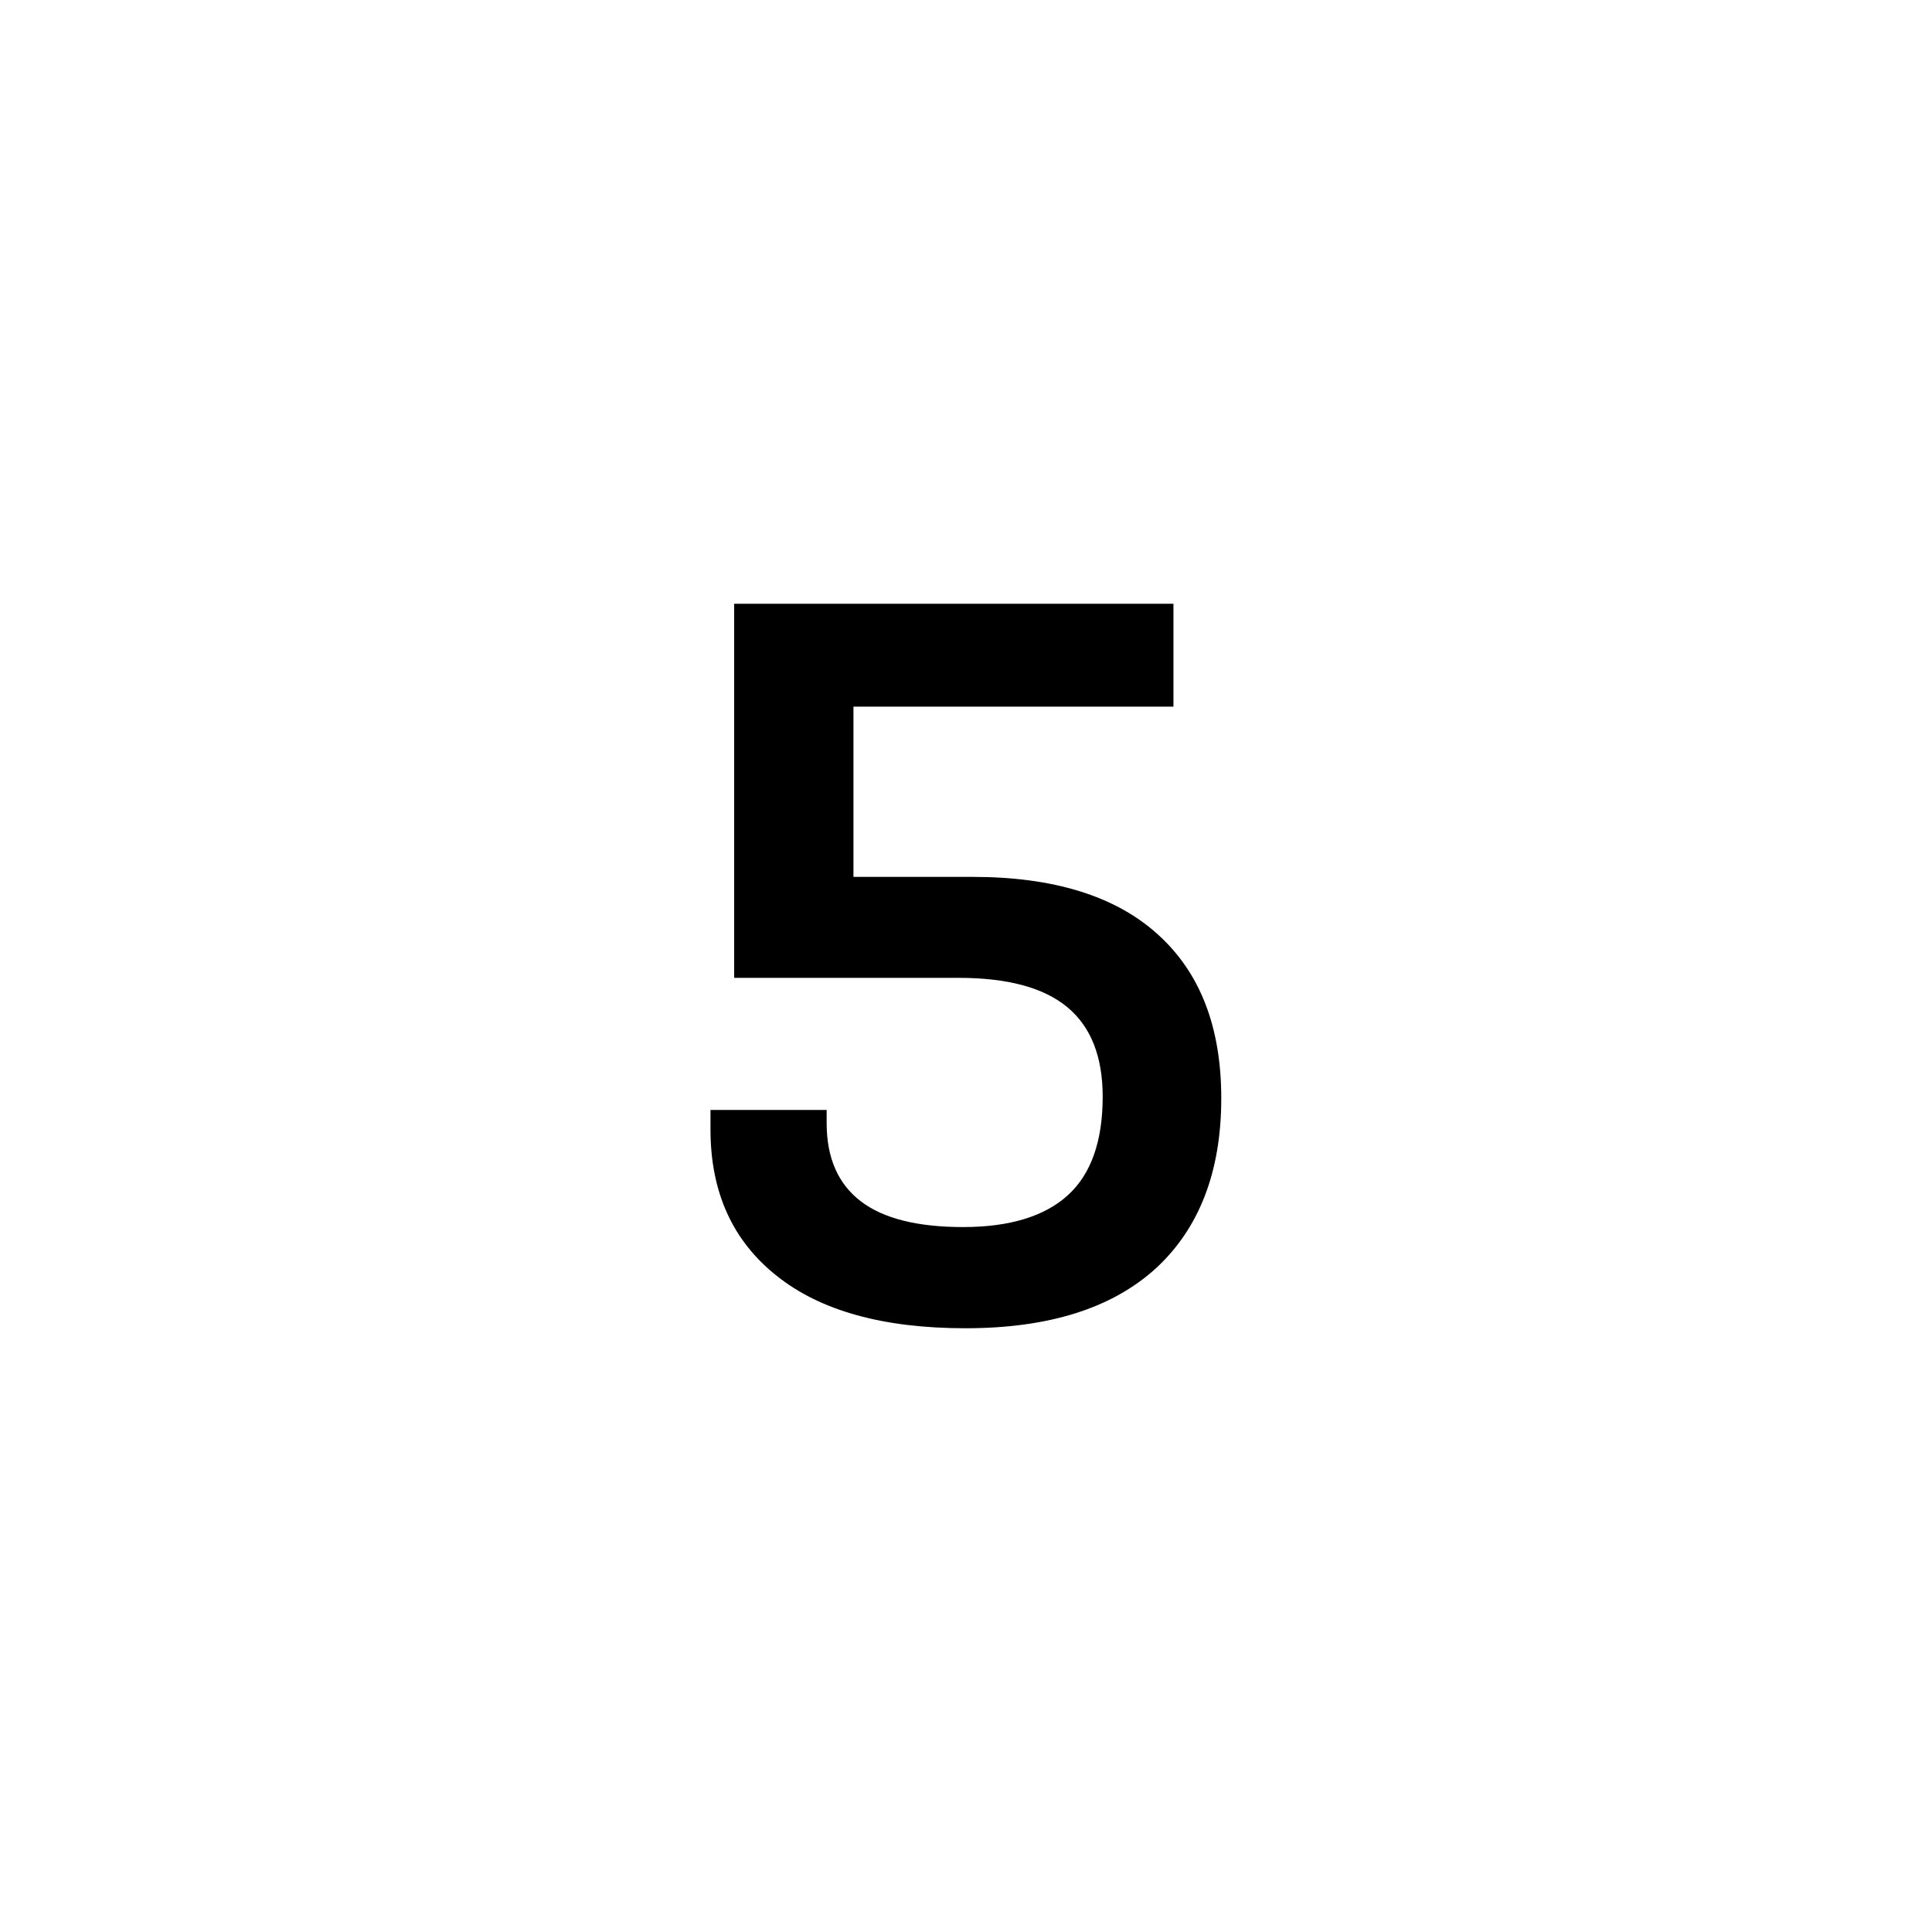 <?xml version="1.0" encoding="utf-8"?>
<!-- Generator: Adobe Illustrator 27.9.4, SVG Export Plug-In . SVG Version: 9.03 Build 54784)  -->
<!DOCTYPE svg PUBLIC "-//W3C//DTD SVG 1.1//EN" "http://www.w3.org/Graphics/SVG/1.1/DTD/svg11.dtd">
<svg version="1.1" id="Layer_1" xmlns:x="http://ns.adobe.com/Extensibility/1.0/" xmlns:i="http://ns.adobe.com/AdobeIllustrator/10.0/" xmlns:graph="http://ns.adobe.com/Graphs/1.0/"
	 xmlns="http://www.w3.org/2000/svg" xmlns:xlink="http://www.w3.org/1999/xlink" x="0px" y="0px" viewBox="0 0 80 80"
	 style="enable-background:new 0 0 80 80;" xml:space="preserve">
<g>
	<path d="M39.68,40.49H30.4V25h18.19v4.26H35.34v7.05h4.94c3.34,0,5.9,0.79,7.65,2.37c1.76,1.58,2.64,3.84,2.64,6.8
		c0,3.03-0.91,5.39-2.72,7.05C46.03,54.18,43.41,55,39.98,55c-3.4,0-6.01-0.72-7.83-2.18c-1.82-1.45-2.73-3.46-2.73-6.05v-0.81h4.81
		v0.55c0,1.43,0.47,2.51,1.41,3.23c0.94,0.72,2.36,1.07,4.24,1.07c1.94,0,3.39-0.45,4.35-1.33s1.43-2.25,1.43-4.07
		c0-1.66-0.49-2.9-1.47-3.71C43.21,40.89,41.71,40.49,39.68,40.49z"/>
</g>
</svg>
